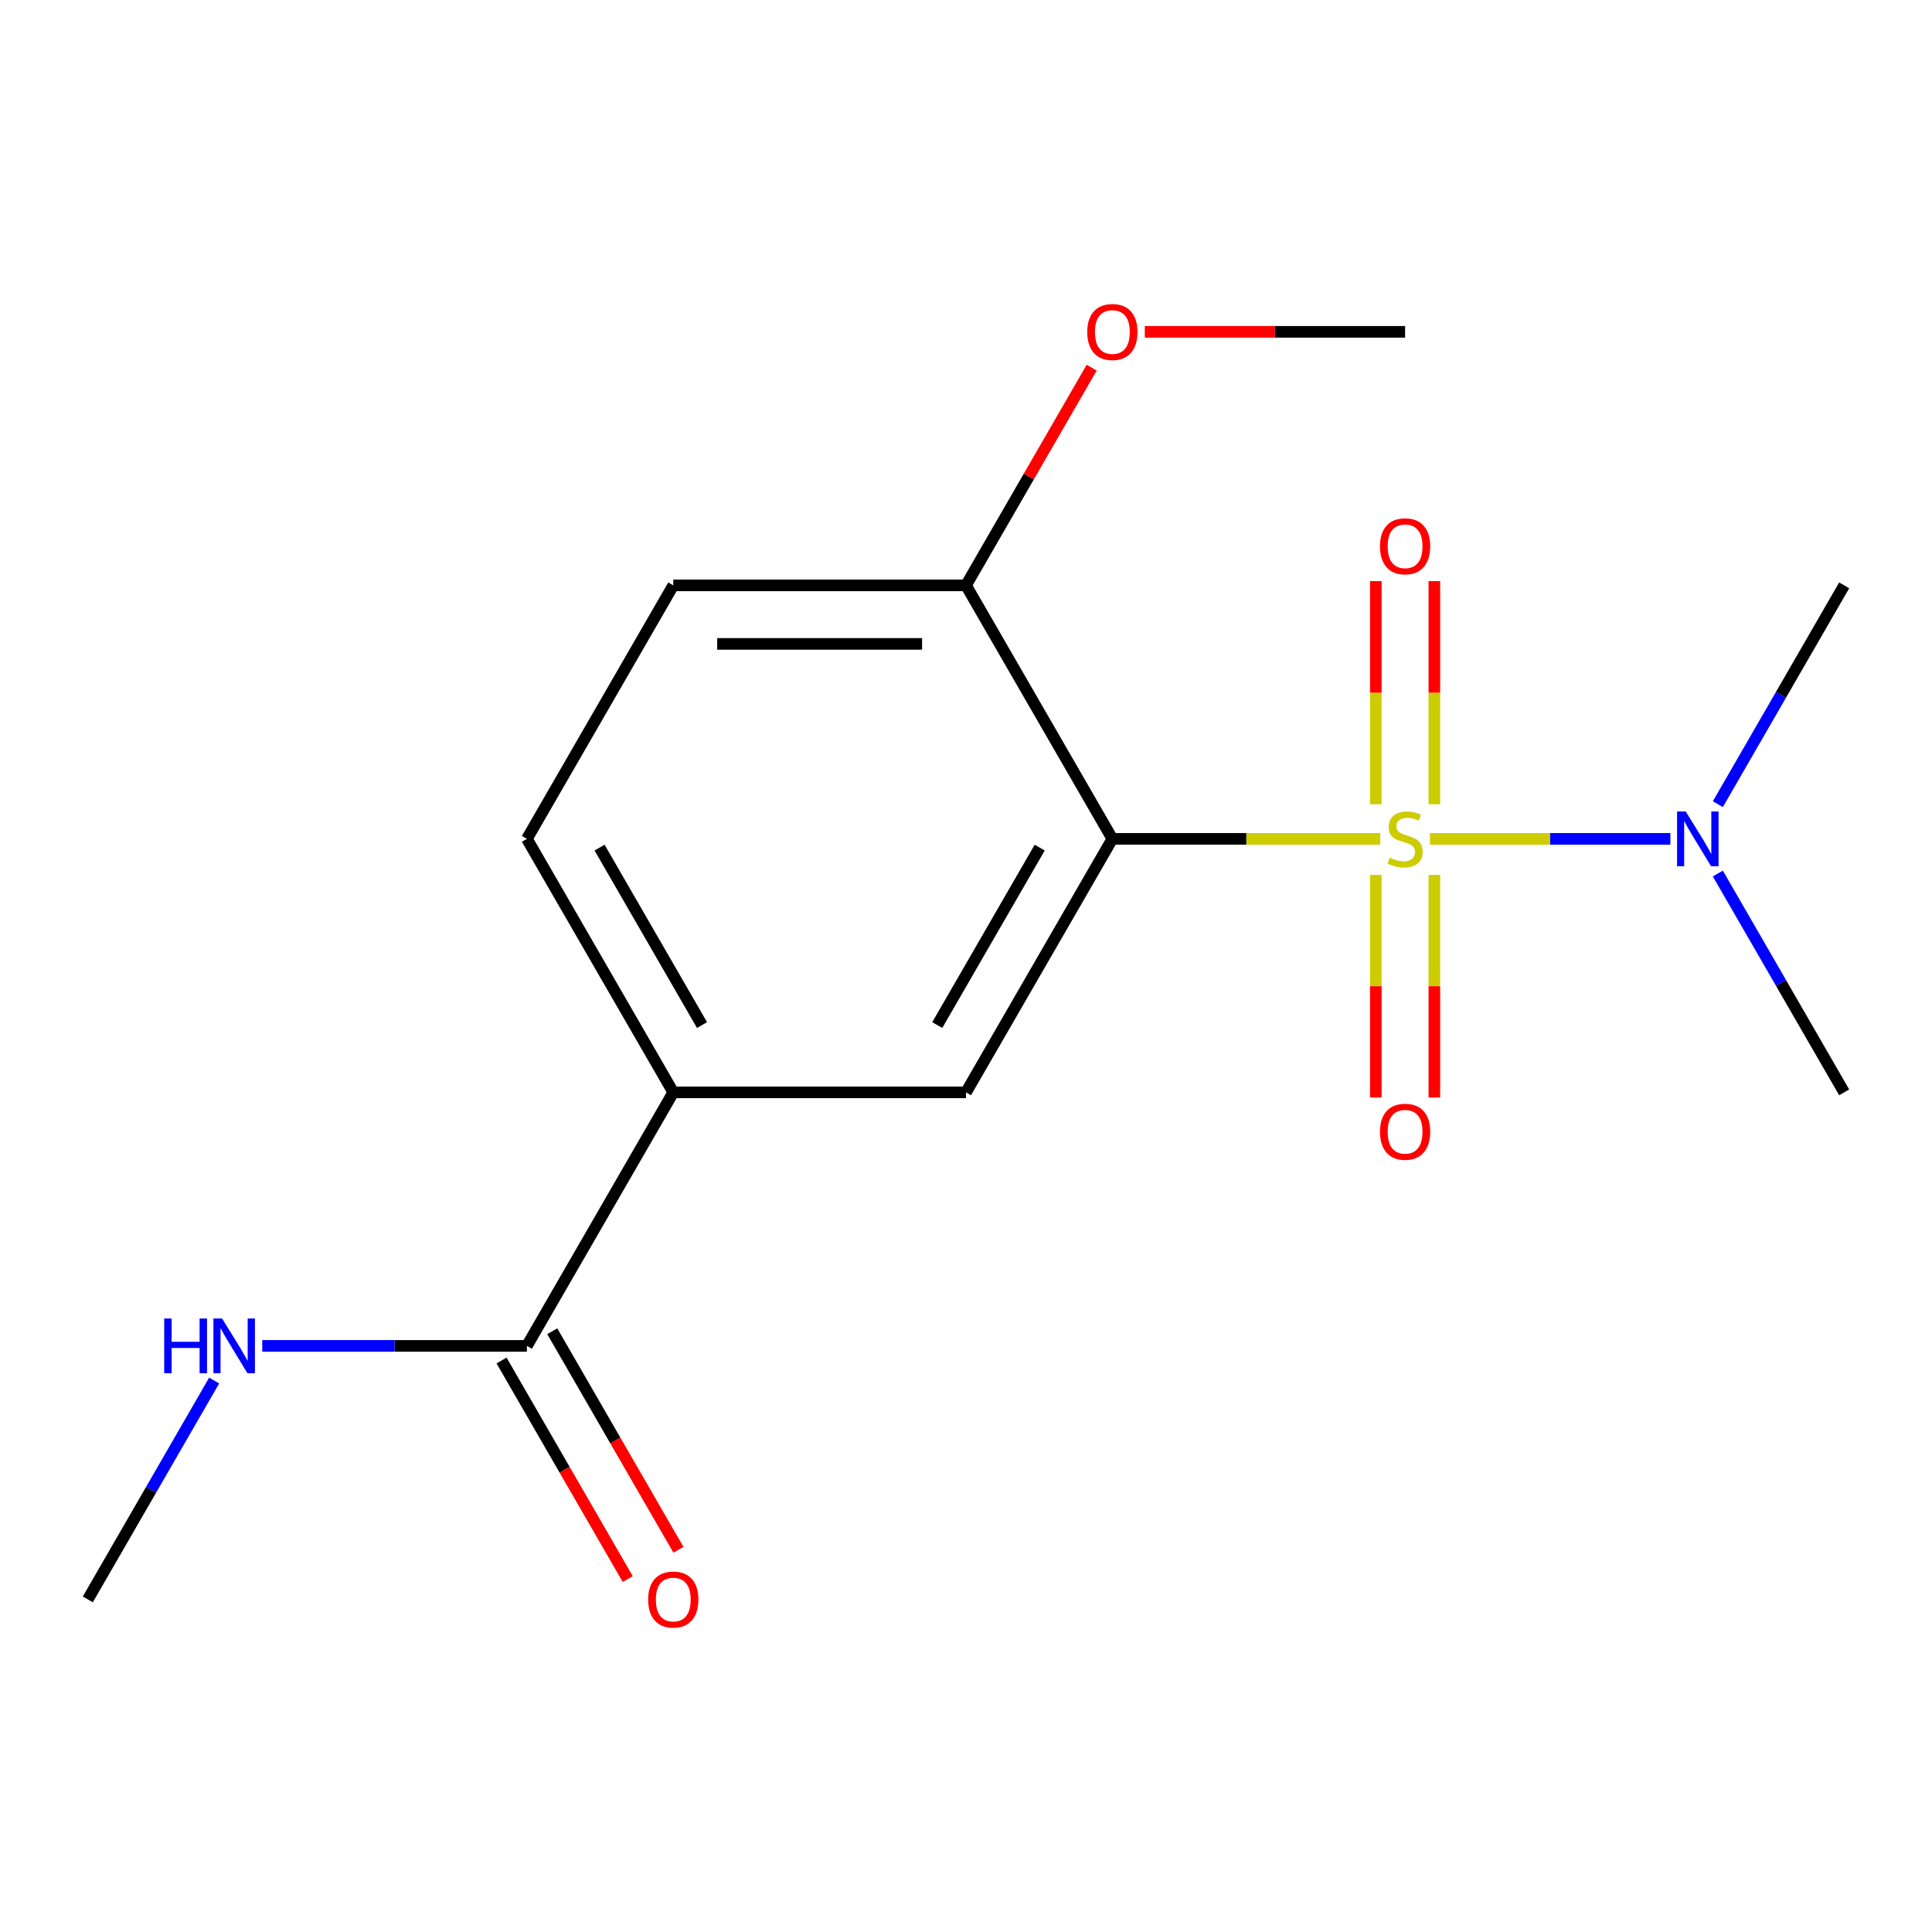 <?xml version='1.0' encoding='iso-8859-1'?>
<svg version='1.1' baseProfile='full'
              xmlns='http://www.w3.org/2000/svg'
                      xmlns:rdkit='http://www.rdkit.org/xml'
                      xmlns:xlink='http://www.w3.org/1999/xlink'
                  xml:space='preserve'
width='1000px' height='1000px' viewBox='0 0 1000 1000'>
<!-- END OF HEADER -->
<rect style='opacity:1.0;fill:#FFFFFF;stroke:none' width='1000' height='1000' x='0' y='0'> </rect>
<path class='bond-0' d='M 714.405,434.192 L 645.081,434.192' style='fill:none;fill-rule:evenodd;stroke:#CCCC00;stroke-width:6px;stroke-linecap:butt;stroke-linejoin:miter;stroke-opacity:1' />
<path class='bond-0' d='M 645.081,434.192 L 575.758,434.192' style='fill:none;fill-rule:evenodd;stroke:#000000;stroke-width:6px;stroke-linecap:butt;stroke-linejoin:miter;stroke-opacity:1' />
<path class='bond-2' d='M 740.141,434.192 L 802.361,434.192' style='fill:none;fill-rule:evenodd;stroke:#CCCC00;stroke-width:6px;stroke-linecap:butt;stroke-linejoin:miter;stroke-opacity:1' />
<path class='bond-2' d='M 802.361,434.192 L 864.582,434.192' style='fill:none;fill-rule:evenodd;stroke:#0000FF;stroke-width:6px;stroke-linecap:butt;stroke-linejoin:miter;stroke-opacity:1' />
<path class='bond-5' d='M 712.121,452.86 L 712.121,510.463' style='fill:none;fill-rule:evenodd;stroke:#CCCC00;stroke-width:6px;stroke-linecap:butt;stroke-linejoin:miter;stroke-opacity:1' />
<path class='bond-5' d='M 712.121,510.463 L 712.121,568.066' style='fill:none;fill-rule:evenodd;stroke:#FF0000;stroke-width:6px;stroke-linecap:butt;stroke-linejoin:miter;stroke-opacity:1' />
<path class='bond-5' d='M 742.424,452.86 L 742.424,510.463' style='fill:none;fill-rule:evenodd;stroke:#CCCC00;stroke-width:6px;stroke-linecap:butt;stroke-linejoin:miter;stroke-opacity:1' />
<path class='bond-5' d='M 742.424,510.463 L 742.424,568.066' style='fill:none;fill-rule:evenodd;stroke:#FF0000;stroke-width:6px;stroke-linecap:butt;stroke-linejoin:miter;stroke-opacity:1' />
<path class='bond-6' d='M 742.424,416.284 L 742.424,358.531' style='fill:none;fill-rule:evenodd;stroke:#CCCC00;stroke-width:6px;stroke-linecap:butt;stroke-linejoin:miter;stroke-opacity:1' />
<path class='bond-6' d='M 742.424,358.531 L 742.424,300.777' style='fill:none;fill-rule:evenodd;stroke:#FF0000;stroke-width:6px;stroke-linecap:butt;stroke-linejoin:miter;stroke-opacity:1' />
<path class='bond-6' d='M 712.121,416.284 L 712.121,358.531' style='fill:none;fill-rule:evenodd;stroke:#CCCC00;stroke-width:6px;stroke-linecap:butt;stroke-linejoin:miter;stroke-opacity:1' />
<path class='bond-6' d='M 712.121,358.531 L 712.121,300.777' style='fill:none;fill-rule:evenodd;stroke:#FF0000;stroke-width:6px;stroke-linecap:butt;stroke-linejoin:miter;stroke-opacity:1' />
<path class='bond-1' d='M 575.758,434.192 L 500,565.408' style='fill:none;fill-rule:evenodd;stroke:#000000;stroke-width:6px;stroke-linecap:butt;stroke-linejoin:miter;stroke-opacity:1' />
<path class='bond-1' d='M 538.151,438.723 L 485.12,530.574' style='fill:none;fill-rule:evenodd;stroke:#000000;stroke-width:6px;stroke-linecap:butt;stroke-linejoin:miter;stroke-opacity:1' />
<path class='bond-7' d='M 575.758,434.192 L 500,302.976' style='fill:none;fill-rule:evenodd;stroke:#000000;stroke-width:6px;stroke-linecap:butt;stroke-linejoin:miter;stroke-opacity:1' />
<path class='bond-3' d='M 500,565.408 L 348.485,565.408' style='fill:none;fill-rule:evenodd;stroke:#000000;stroke-width:6px;stroke-linecap:butt;stroke-linejoin:miter;stroke-opacity:1' />
<path class='bond-13' d='M 889.15,452.14 L 921.848,508.774' style='fill:none;fill-rule:evenodd;stroke:#0000FF;stroke-width:6px;stroke-linecap:butt;stroke-linejoin:miter;stroke-opacity:1' />
<path class='bond-13' d='M 921.848,508.774 L 954.545,565.408' style='fill:none;fill-rule:evenodd;stroke:#000000;stroke-width:6px;stroke-linecap:butt;stroke-linejoin:miter;stroke-opacity:1' />
<path class='bond-14' d='M 889.15,416.244 L 921.848,359.61' style='fill:none;fill-rule:evenodd;stroke:#0000FF;stroke-width:6px;stroke-linecap:butt;stroke-linejoin:miter;stroke-opacity:1' />
<path class='bond-14' d='M 921.848,359.61 L 954.545,302.976' style='fill:none;fill-rule:evenodd;stroke:#000000;stroke-width:6px;stroke-linecap:butt;stroke-linejoin:miter;stroke-opacity:1' />
<path class='bond-4' d='M 348.485,565.408 L 272.727,696.624' style='fill:none;fill-rule:evenodd;stroke:#000000;stroke-width:6px;stroke-linecap:butt;stroke-linejoin:miter;stroke-opacity:1' />
<path class='bond-17' d='M 348.485,565.408 L 272.727,434.192' style='fill:none;fill-rule:evenodd;stroke:#000000;stroke-width:6px;stroke-linecap:butt;stroke-linejoin:miter;stroke-opacity:1' />
<path class='bond-17' d='M 363.364,530.574 L 310.334,438.723' style='fill:none;fill-rule:evenodd;stroke:#000000;stroke-width:6px;stroke-linecap:butt;stroke-linejoin:miter;stroke-opacity:1' />
<path class='bond-8' d='M 259.606,704.2 L 292.257,760.754' style='fill:none;fill-rule:evenodd;stroke:#000000;stroke-width:6px;stroke-linecap:butt;stroke-linejoin:miter;stroke-opacity:1' />
<path class='bond-8' d='M 292.257,760.754 L 324.909,817.308' style='fill:none;fill-rule:evenodd;stroke:#FF0000;stroke-width:6px;stroke-linecap:butt;stroke-linejoin:miter;stroke-opacity:1' />
<path class='bond-8' d='M 285.849,689.048 L 318.5,745.602' style='fill:none;fill-rule:evenodd;stroke:#000000;stroke-width:6px;stroke-linecap:butt;stroke-linejoin:miter;stroke-opacity:1' />
<path class='bond-8' d='M 318.5,745.602 L 351.152,802.156' style='fill:none;fill-rule:evenodd;stroke:#FF0000;stroke-width:6px;stroke-linecap:butt;stroke-linejoin:miter;stroke-opacity:1' />
<path class='bond-11' d='M 272.727,696.624 L 204.234,696.624' style='fill:none;fill-rule:evenodd;stroke:#000000;stroke-width:6px;stroke-linecap:butt;stroke-linejoin:miter;stroke-opacity:1' />
<path class='bond-11' d='M 204.234,696.624 L 135.74,696.624' style='fill:none;fill-rule:evenodd;stroke:#0000FF;stroke-width:6px;stroke-linecap:butt;stroke-linejoin:miter;stroke-opacity:1' />
<path class='bond-10' d='M 500,302.976 L 348.485,302.976' style='fill:none;fill-rule:evenodd;stroke:#000000;stroke-width:6px;stroke-linecap:butt;stroke-linejoin:miter;stroke-opacity:1' />
<path class='bond-10' d='M 477.273,333.279 L 371.212,333.279' style='fill:none;fill-rule:evenodd;stroke:#000000;stroke-width:6px;stroke-linecap:butt;stroke-linejoin:miter;stroke-opacity:1' />
<path class='bond-12' d='M 500,302.976 L 532.524,246.642' style='fill:none;fill-rule:evenodd;stroke:#000000;stroke-width:6px;stroke-linecap:butt;stroke-linejoin:miter;stroke-opacity:1' />
<path class='bond-12' d='M 532.524,246.642 L 565.049,190.308' style='fill:none;fill-rule:evenodd;stroke:#FF0000;stroke-width:6px;stroke-linecap:butt;stroke-linejoin:miter;stroke-opacity:1' />
<path class='bond-9' d='M 272.727,434.192 L 348.485,302.976' style='fill:none;fill-rule:evenodd;stroke:#000000;stroke-width:6px;stroke-linecap:butt;stroke-linejoin:miter;stroke-opacity:1' />
<path class='bond-15' d='M 110.85,714.572 L 78.152,771.206' style='fill:none;fill-rule:evenodd;stroke:#0000FF;stroke-width:6px;stroke-linecap:butt;stroke-linejoin:miter;stroke-opacity:1' />
<path class='bond-15' d='M 78.152,771.206 L 45.455,827.84' style='fill:none;fill-rule:evenodd;stroke:#000000;stroke-width:6px;stroke-linecap:butt;stroke-linejoin:miter;stroke-opacity:1' />
<path class='bond-16' d='M 592.545,171.76 L 659.909,171.76' style='fill:none;fill-rule:evenodd;stroke:#FF0000;stroke-width:6px;stroke-linecap:butt;stroke-linejoin:miter;stroke-opacity:1' />
<path class='bond-16' d='M 659.909,171.76 L 727.273,171.76' style='fill:none;fill-rule:evenodd;stroke:#000000;stroke-width:6px;stroke-linecap:butt;stroke-linejoin:miter;stroke-opacity:1' />
<path  class='atom-0' d='M 719.273 443.912
Q 719.593 444.032, 720.913 444.592
Q 722.233 445.152, 723.673 445.512
Q 725.153 445.832, 726.593 445.832
Q 729.273 445.832, 730.833 444.552
Q 732.393 443.232, 732.393 440.952
Q 732.393 439.392, 731.593 438.432
Q 730.833 437.472, 729.633 436.952
Q 728.433 436.432, 726.433 435.832
Q 723.913 435.072, 722.393 434.352
Q 720.913 433.632, 719.833 432.112
Q 718.793 430.592, 718.793 428.032
Q 718.793 424.472, 721.193 422.272
Q 723.633 420.072, 728.433 420.072
Q 731.713 420.072, 735.433 421.632
L 734.513 424.712
Q 731.113 423.312, 728.553 423.312
Q 725.793 423.312, 724.273 424.472
Q 722.753 425.592, 722.793 427.552
Q 722.793 429.072, 723.553 429.992
Q 724.353 430.912, 725.473 431.432
Q 726.633 431.952, 728.553 432.552
Q 731.113 433.352, 732.633 434.152
Q 734.153 434.952, 735.233 436.592
Q 736.353 438.192, 736.353 440.952
Q 736.353 444.872, 733.713 446.992
Q 731.113 449.072, 726.753 449.072
Q 724.233 449.072, 722.313 448.512
Q 720.433 447.992, 718.193 447.072
L 719.273 443.912
' fill='#CCCC00'/>
<path  class='atom-3' d='M 872.528 420.032
L 881.808 435.032
Q 882.728 436.512, 884.208 439.192
Q 885.688 441.872, 885.768 442.032
L 885.768 420.032
L 889.528 420.032
L 889.528 448.352
L 885.648 448.352
L 875.688 431.952
Q 874.528 430.032, 873.288 427.832
Q 872.088 425.632, 871.728 424.952
L 871.728 448.352
L 868.048 448.352
L 868.048 420.032
L 872.528 420.032
' fill='#0000FF'/>
<path  class='atom-6' d='M 714.273 585.787
Q 714.273 578.987, 717.633 575.187
Q 720.993 571.387, 727.273 571.387
Q 733.553 571.387, 736.913 575.187
Q 740.273 578.987, 740.273 585.787
Q 740.273 592.667, 736.873 596.587
Q 733.473 600.467, 727.273 600.467
Q 721.033 600.467, 717.633 596.587
Q 714.273 592.707, 714.273 585.787
M 727.273 597.267
Q 731.593 597.267, 733.913 594.387
Q 736.273 591.467, 736.273 585.787
Q 736.273 580.227, 733.913 577.427
Q 731.593 574.587, 727.273 574.587
Q 722.953 574.587, 720.593 577.387
Q 718.273 580.187, 718.273 585.787
Q 718.273 591.507, 720.593 594.387
Q 722.953 597.267, 727.273 597.267
' fill='#FF0000'/>
<path  class='atom-7' d='M 714.273 282.757
Q 714.273 275.957, 717.633 272.157
Q 720.993 268.357, 727.273 268.357
Q 733.553 268.357, 736.913 272.157
Q 740.273 275.957, 740.273 282.757
Q 740.273 289.637, 736.873 293.557
Q 733.473 297.437, 727.273 297.437
Q 721.033 297.437, 717.633 293.557
Q 714.273 289.677, 714.273 282.757
M 727.273 294.237
Q 731.593 294.237, 733.913 291.357
Q 736.273 288.437, 736.273 282.757
Q 736.273 277.197, 733.913 274.397
Q 731.593 271.557, 727.273 271.557
Q 722.953 271.557, 720.593 274.357
Q 718.273 277.157, 718.273 282.757
Q 718.273 288.477, 720.593 291.357
Q 722.953 294.237, 727.273 294.237
' fill='#FF0000'/>
<path  class='atom-9' d='M 335.485 827.92
Q 335.485 821.12, 338.845 817.32
Q 342.205 813.52, 348.485 813.52
Q 354.765 813.52, 358.125 817.32
Q 361.485 821.12, 361.485 827.92
Q 361.485 834.8, 358.085 838.72
Q 354.685 842.6, 348.485 842.6
Q 342.245 842.6, 338.845 838.72
Q 335.485 834.84, 335.485 827.92
M 348.485 839.4
Q 352.805 839.4, 355.125 836.52
Q 357.485 833.6, 357.485 827.92
Q 357.485 822.36, 355.125 819.56
Q 352.805 816.72, 348.485 816.72
Q 344.165 816.72, 341.805 819.52
Q 339.485 822.32, 339.485 827.92
Q 339.485 833.64, 341.805 836.52
Q 344.165 839.4, 348.485 839.4
' fill='#FF0000'/>
<path  class='atom-12' d='M 84.992 682.464
L 88.832 682.464
L 88.832 694.504
L 103.312 694.504
L 103.312 682.464
L 107.152 682.464
L 107.152 710.784
L 103.312 710.784
L 103.312 697.704
L 88.832 697.704
L 88.832 710.784
L 84.992 710.784
L 84.992 682.464
' fill='#0000FF'/>
<path  class='atom-12' d='M 114.952 682.464
L 124.232 697.464
Q 125.152 698.944, 126.632 701.624
Q 128.112 704.304, 128.192 704.464
L 128.192 682.464
L 131.952 682.464
L 131.952 710.784
L 128.072 710.784
L 118.112 694.384
Q 116.952 692.464, 115.712 690.264
Q 114.512 688.064, 114.152 687.384
L 114.152 710.784
L 110.472 710.784
L 110.472 682.464
L 114.952 682.464
' fill='#0000FF'/>
<path  class='atom-13' d='M 562.758 171.84
Q 562.758 165.04, 566.118 161.24
Q 569.478 157.44, 575.758 157.44
Q 582.038 157.44, 585.398 161.24
Q 588.758 165.04, 588.758 171.84
Q 588.758 178.72, 585.358 182.64
Q 581.958 186.52, 575.758 186.52
Q 569.518 186.52, 566.118 182.64
Q 562.758 178.76, 562.758 171.84
M 575.758 183.32
Q 580.078 183.32, 582.398 180.44
Q 584.758 177.52, 584.758 171.84
Q 584.758 166.28, 582.398 163.48
Q 580.078 160.64, 575.758 160.64
Q 571.438 160.64, 569.078 163.44
Q 566.758 166.24, 566.758 171.84
Q 566.758 177.56, 569.078 180.44
Q 571.438 183.32, 575.758 183.32
' fill='#FF0000'/>
</svg>

